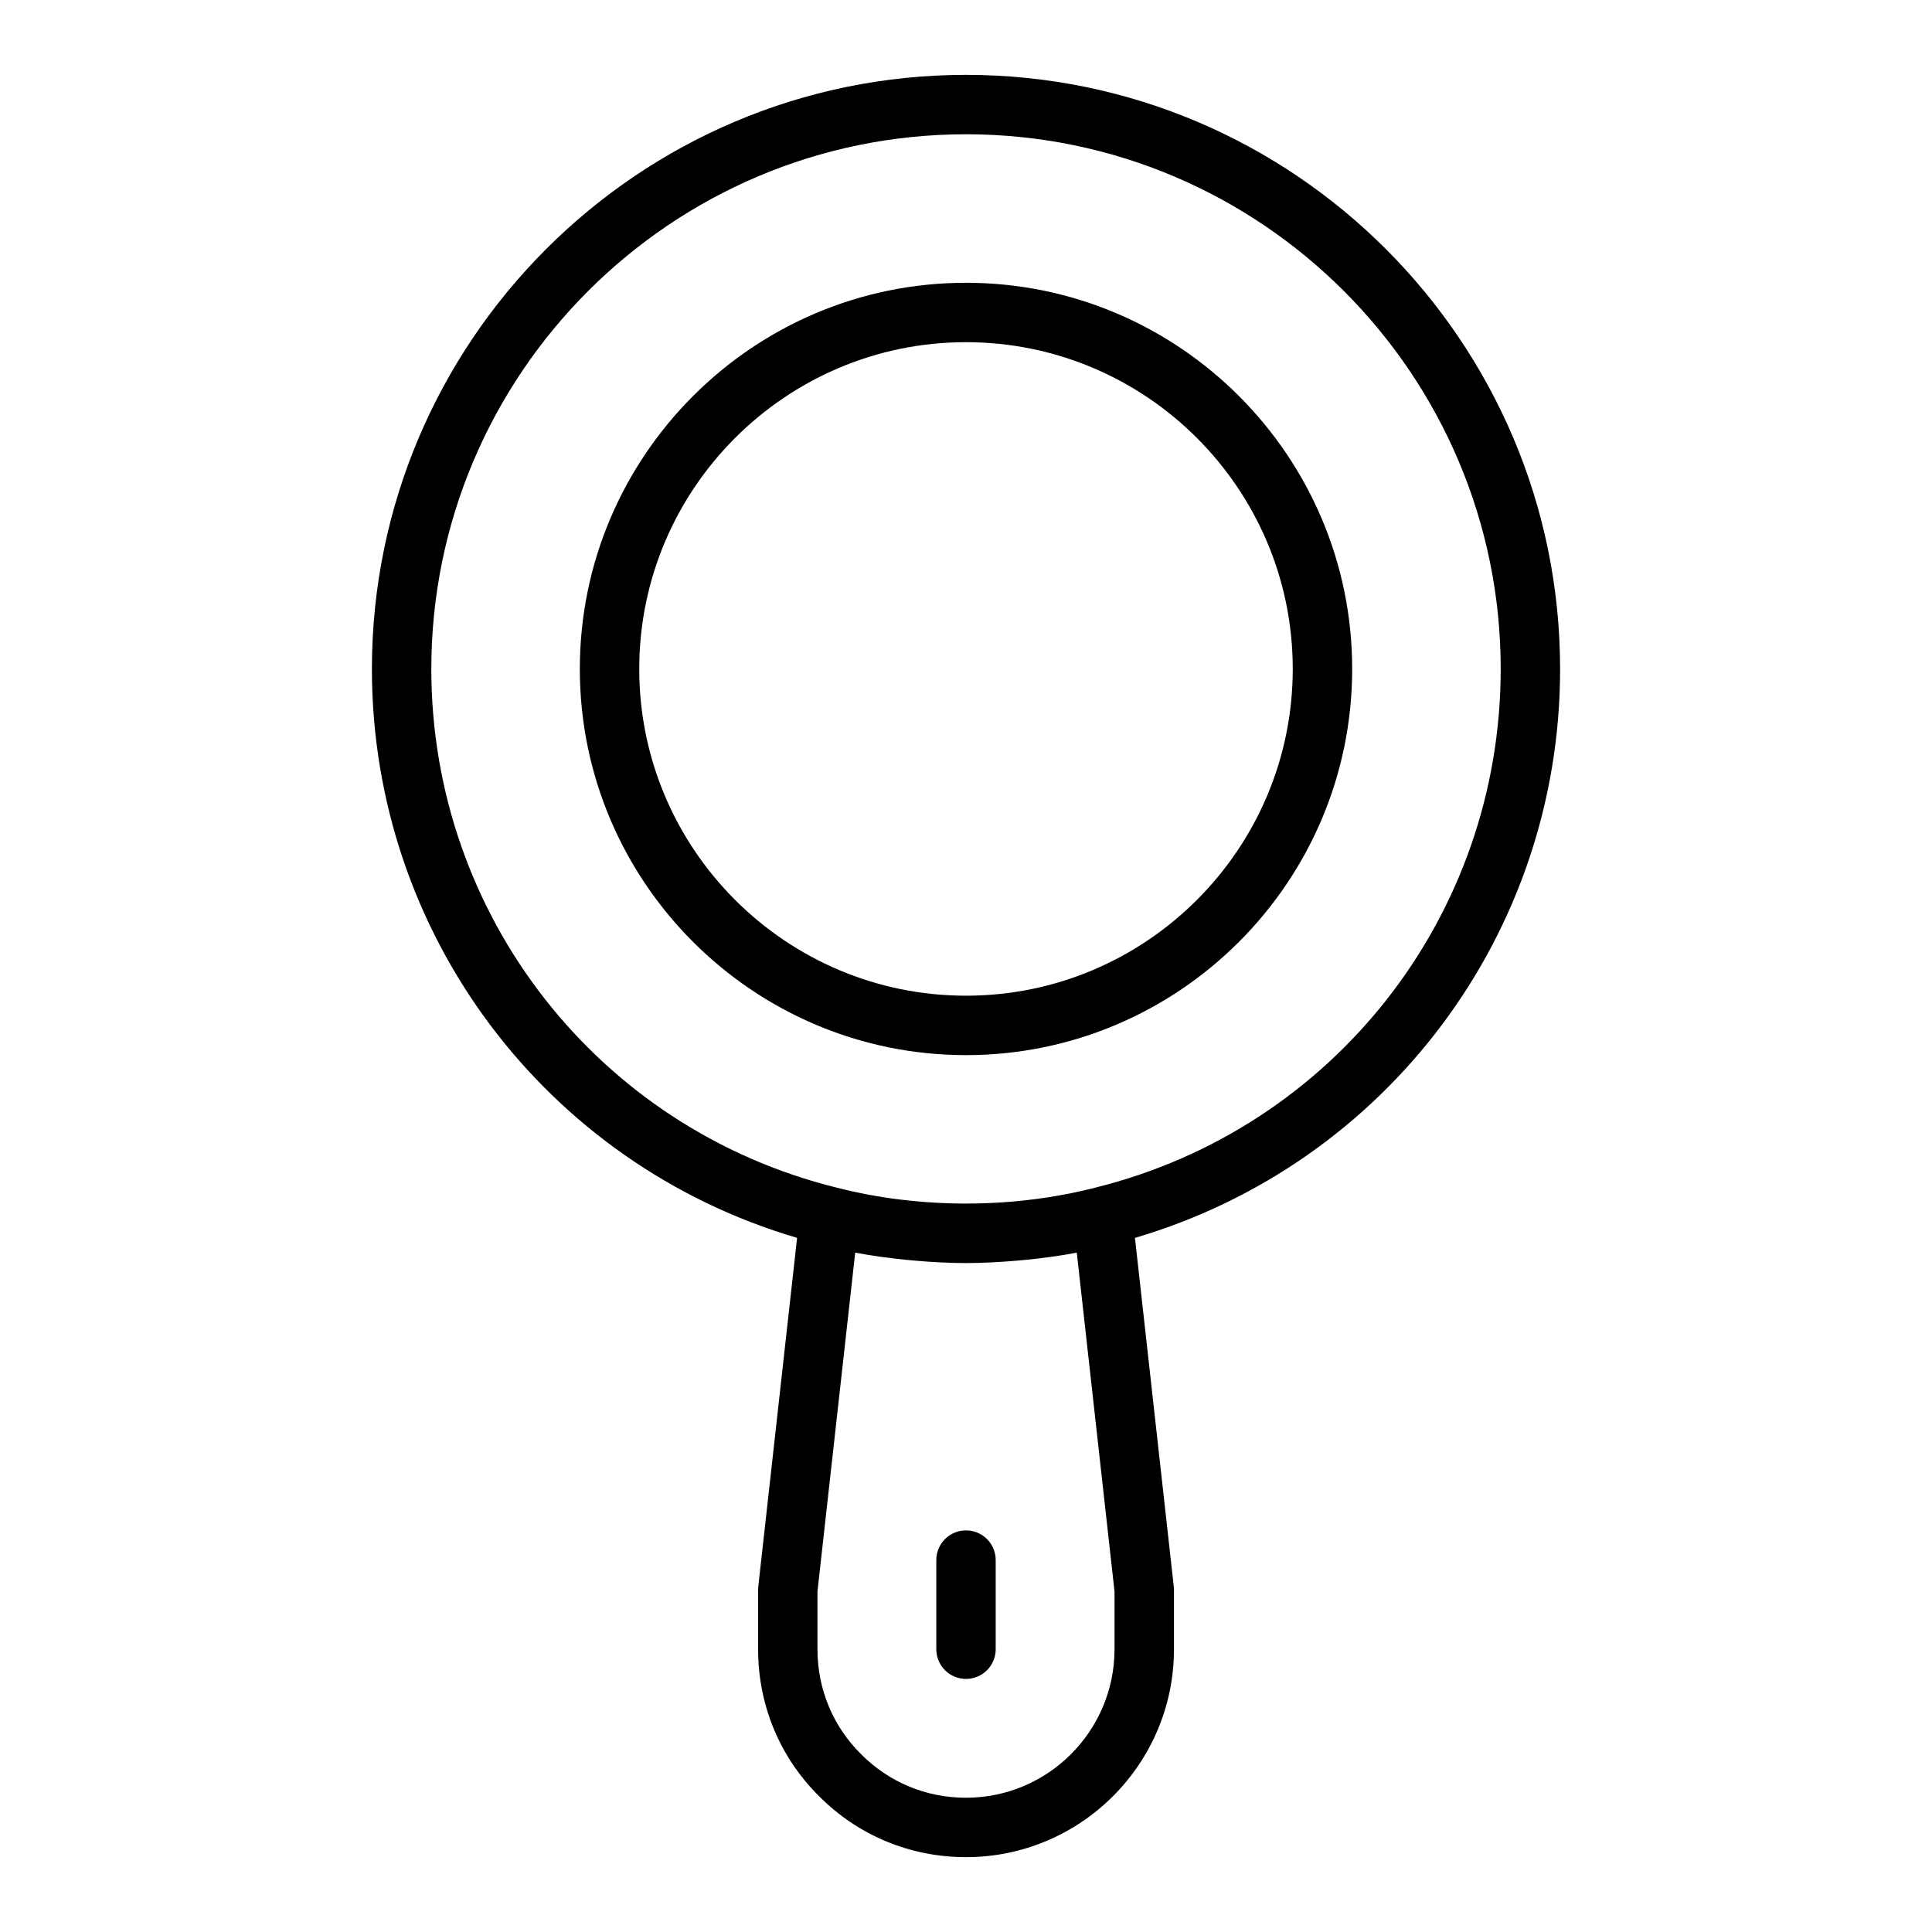 <?xml version="1.0" encoding="UTF-8"?>
<!-- Uploaded to: ICON Repo, www.iconrepo.com, Generator: ICON Repo Mixer Tools -->
<svg fill="#000000" width="800px" height="800px" version="1.1" viewBox="144 144 512 512" xmlns="http://www.w3.org/2000/svg">
 <g>
  <path d="m557.44 321.28c0-86.812-70.629-157.44-157.44-157.44s-157.44 70.629-157.44 157.44c0 70.188 46.055 131.16 112.68 150.77l-10.289 92.395c-0.031 0.285-0.047 0.578-0.047 0.871v15.742c0 14.789 5.746 28.629 16.133 38.922 10.344 10.434 24.184 16.184 38.973 16.184 30.387 0 55.105-24.723 55.105-55.105v-15.742c0-0.293-0.016-0.586-0.051-0.867l-10.289-92.395c66.645-19.648 112.67-80.602 112.67-150.77zm-118.08 259.78c0 21.703-17.66 39.359-39.359 39.359-10.555 0-20.426-4.09-27.836-11.57-7.434-7.363-11.527-17.234-11.527-27.789v-15.305l10-89.789c0.062 0.012 0.129 0.016 0.195 0.027 4.289 0.82 8.652 1.398 13.051 1.848 0.895 0.09 1.781 0.172 2.676 0.246 4.449 0.379 8.922 0.637 13.441 0.637 4.523 0 9.004-0.262 13.453-0.637 0.887-0.074 1.762-0.156 2.641-0.242 4.41-0.449 8.785-1.031 13.078-1.852 0.062-0.012 0.125-0.016 0.188-0.027l10 89.789zm-5.106-122.32c-16.449 4.219-34.426 5.277-51.637 3.164-5.75-0.707-11.422-1.766-16.934-3.18-63.223-15.668-107.38-72.184-107.38-137.44 0-78.133 63.562-141.7 141.7-141.7 78.133 0 141.7 63.562 141.7 141.7 0.004 65.254-44.152 121.77-107.44 137.45z"/>
  <path d="m400 218.94c-56.43 0-102.34 45.906-102.34 102.34 0 56.43 45.906 102.34 102.34 102.34s102.34-45.906 102.34-102.34c0-56.43-45.906-102.34-102.34-102.34zm0 188.93c-47.746 0-86.594-38.844-86.594-86.594 0-47.746 38.844-86.594 86.594-86.594 47.746 0 86.594 38.844 86.594 86.594-0.004 47.75-38.848 86.594-86.594 86.594z"/>
  <path d="m400 549.57c-4.348 0-7.871 3.519-7.871 7.871v23.617c0 4.352 3.523 7.871 7.871 7.871s7.871-3.519 7.871-7.871v-23.617c0-4.352-3.523-7.871-7.871-7.871z"/>
 </g>
</svg>